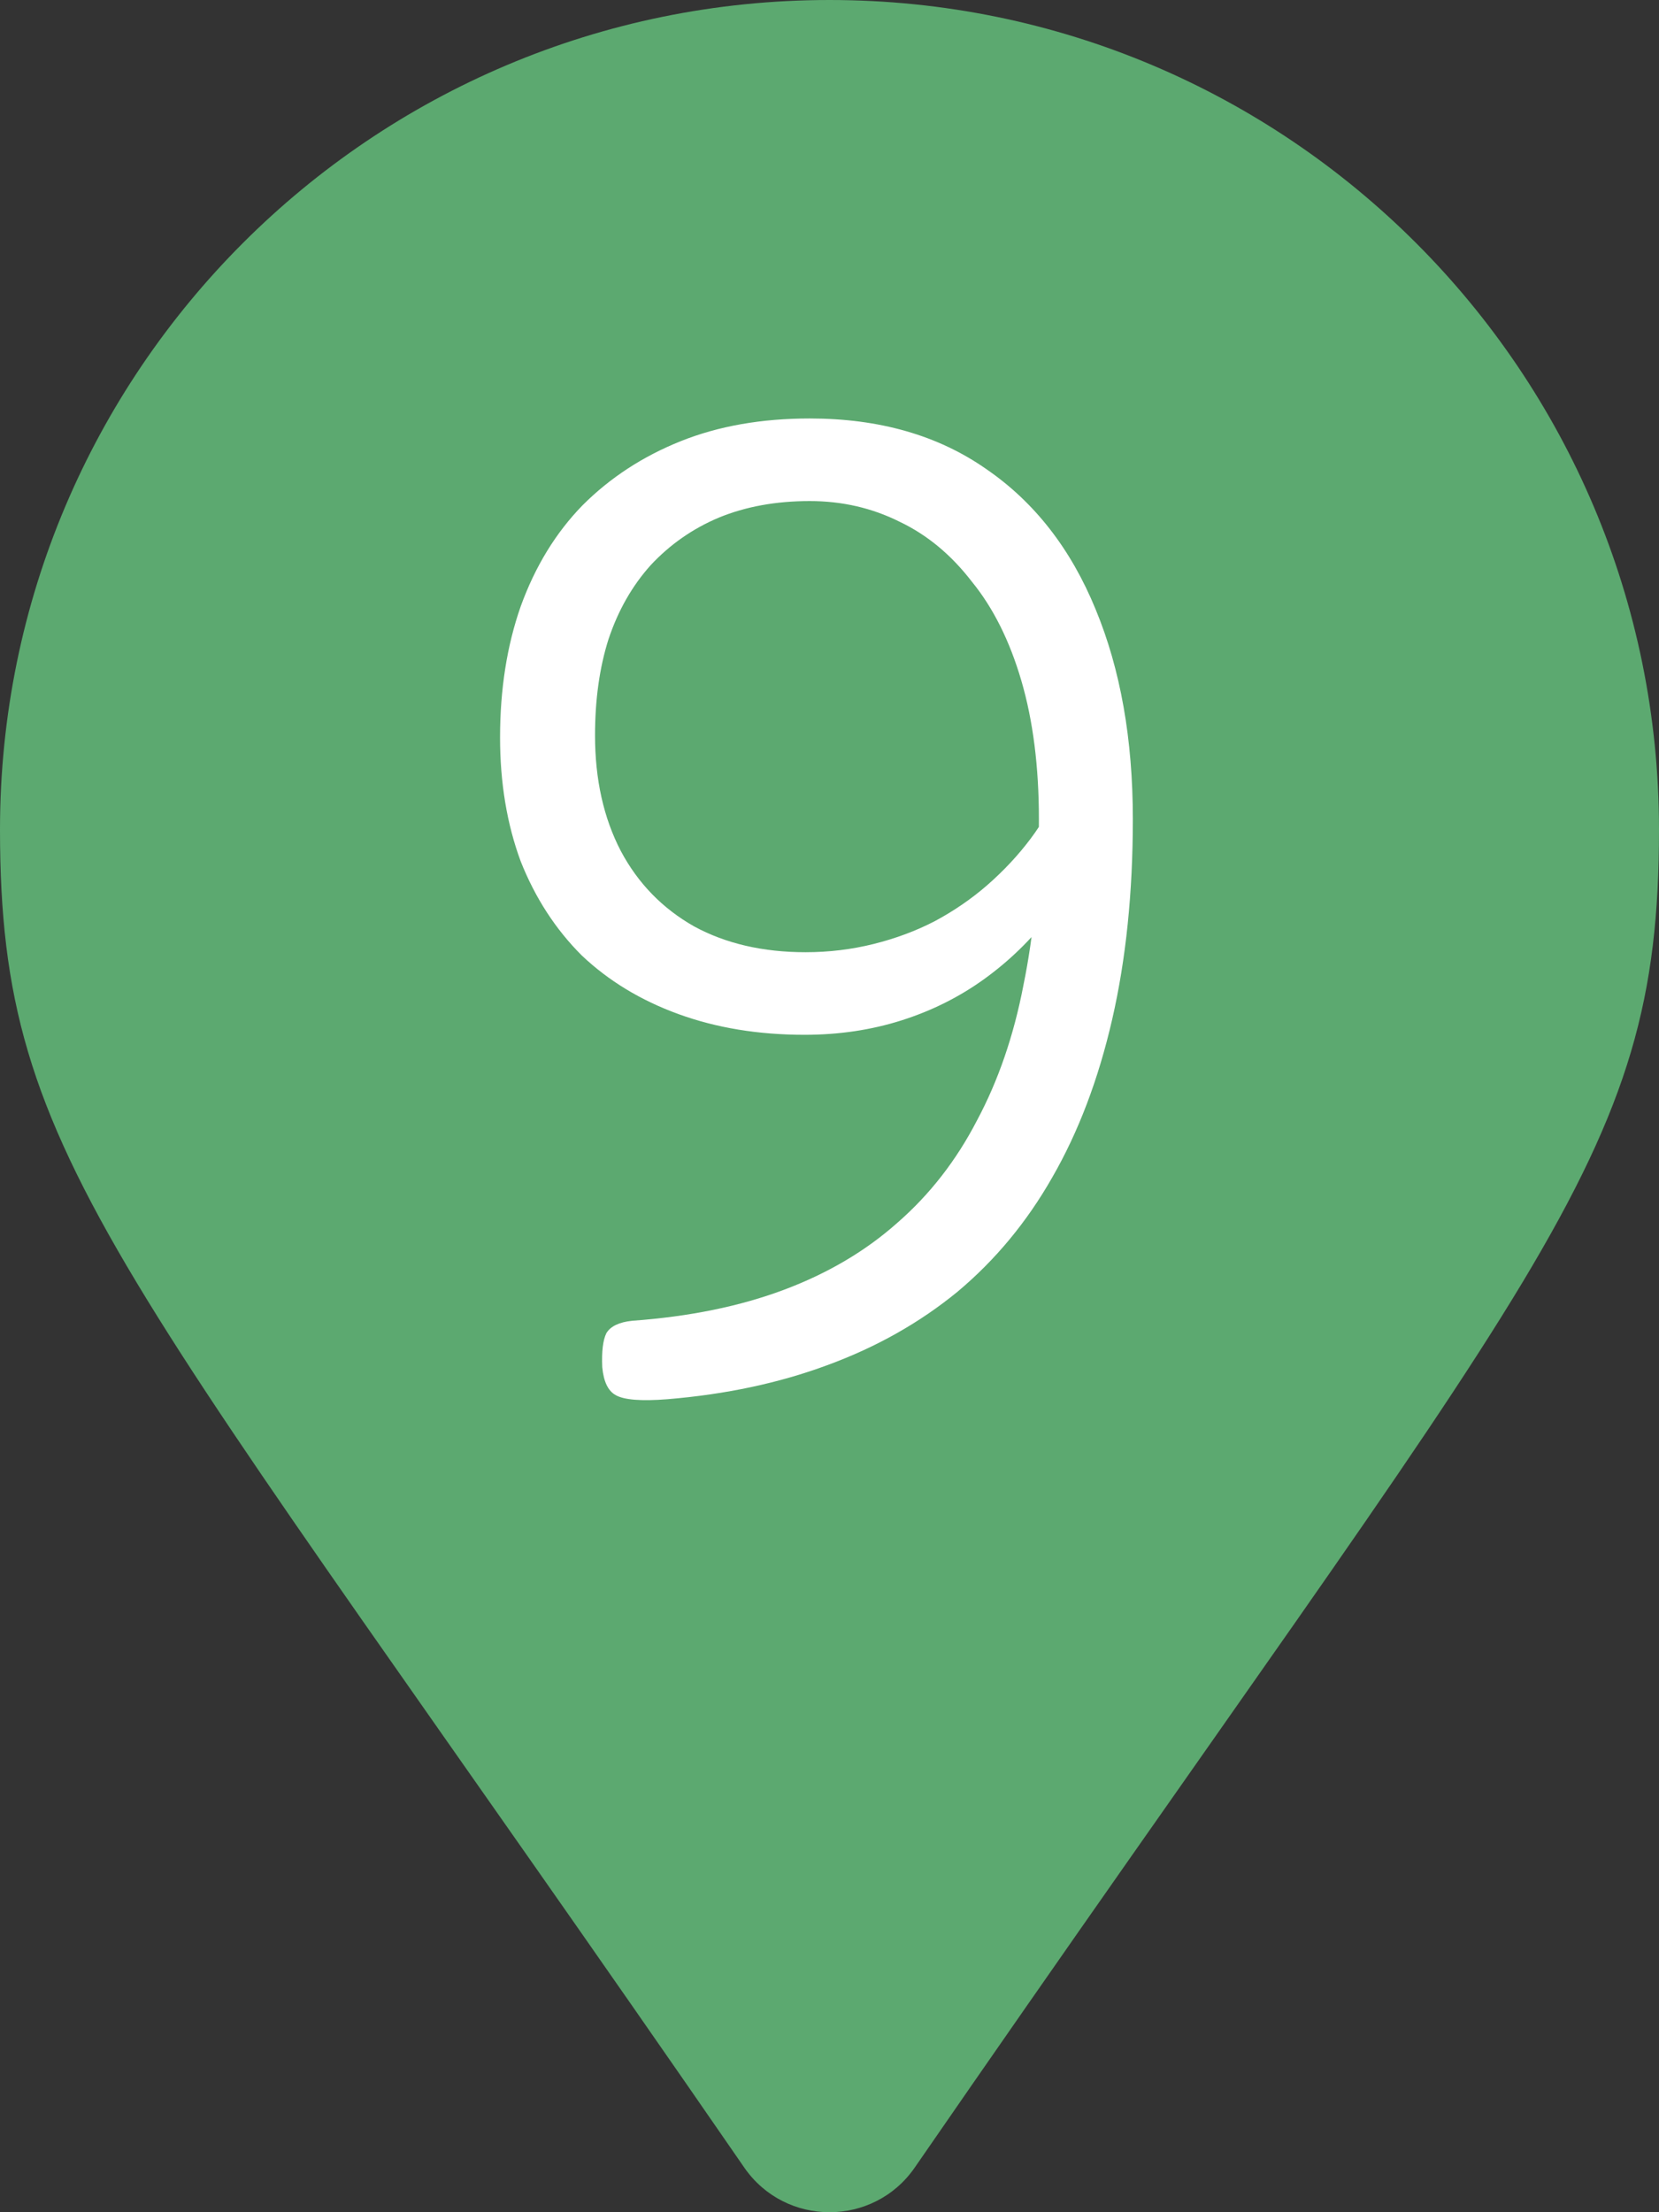 <svg width="45" height="60" viewBox="0 0 45 60" fill="none" xmlns="http://www.w3.org/2000/svg">
<rect x="0" y="0" width="45" height="60" fill="#333333" stroke="none"/>
<g clip-path="url(#clip0_4293_1180)">
<path d="M20.188 58.789C3.161 34.105 0 31.572 0 22.5C0 10.074 10.074 0 22.5 0C34.926 0 45 10.074 45 22.5C45 31.572 41.84 34.105 24.812 58.789C23.695 60.404 21.305 60.404 20.188 58.789Z" fill="#5CA970"/>
<path d="M21.964 11.35C23.849 11.35 25.445 11.807 26.752 12.722C28.059 13.618 29.048 14.887 29.72 16.53C30.392 18.154 30.728 20.049 30.728 22.214C30.728 24.211 30.541 26.022 30.168 27.646C29.795 29.27 29.253 30.698 28.544 31.93C27.854 33.143 26.995 34.179 25.968 35.038C24.942 35.878 23.765 36.541 22.44 37.026C21.134 37.511 19.687 37.819 18.1 37.95C17.391 38.006 16.924 37.968 16.7 37.838C16.495 37.726 16.373 37.474 16.336 37.082C16.317 36.653 16.355 36.344 16.448 36.158C16.56 35.971 16.794 35.859 17.148 35.822C18.698 35.71 20.07 35.43 21.264 34.982C22.459 34.534 23.485 33.927 24.344 33.162C25.221 32.397 25.94 31.473 26.5 30.39C27.079 29.307 27.499 28.084 27.76 26.722C28.04 25.359 28.18 23.857 28.18 22.214C28.18 20.795 28.021 19.544 27.704 18.462C27.387 17.379 26.939 16.483 26.36 15.774C25.8 15.046 25.147 14.505 24.4 14.15C23.654 13.777 22.841 13.59 21.964 13.59C21.049 13.59 20.228 13.739 19.5 14.038C18.791 14.336 18.175 14.766 17.652 15.326C17.148 15.886 16.765 16.558 16.504 17.342C16.262 18.107 16.14 18.975 16.14 19.946C16.14 21.14 16.373 22.186 16.84 23.082C17.307 23.959 17.97 24.64 18.828 25.126C19.687 25.593 20.695 25.826 21.852 25.826C22.487 25.826 23.103 25.751 23.7 25.602C24.297 25.453 24.848 25.247 25.352 24.986C25.875 24.706 26.351 24.379 26.78 24.006C27.228 23.614 27.62 23.194 27.956 22.746C28.292 22.298 28.563 21.812 28.768 21.29L29.608 22.634C29.347 23.436 28.964 24.174 28.46 24.846C27.956 25.499 27.368 26.069 26.696 26.554C26.024 27.039 25.277 27.413 24.456 27.674C23.635 27.935 22.758 28.066 21.824 28.066C20.573 28.066 19.435 27.879 18.408 27.506C17.381 27.133 16.504 26.601 15.776 25.91C15.067 25.201 14.516 24.351 14.124 23.362C13.751 22.354 13.564 21.234 13.564 20.002C13.564 18.695 13.751 17.51 14.124 16.446C14.516 15.363 15.076 14.448 15.804 13.702C16.551 12.955 17.438 12.377 18.464 11.966C19.491 11.555 20.657 11.35 21.964 11.35Z" fill="white"/>
</g>
<defs>
<clipPath id="clip0_4293_1180">
<rect width="45" height="60" fill="white"/>
</clipPath>
</defs>
</svg>

